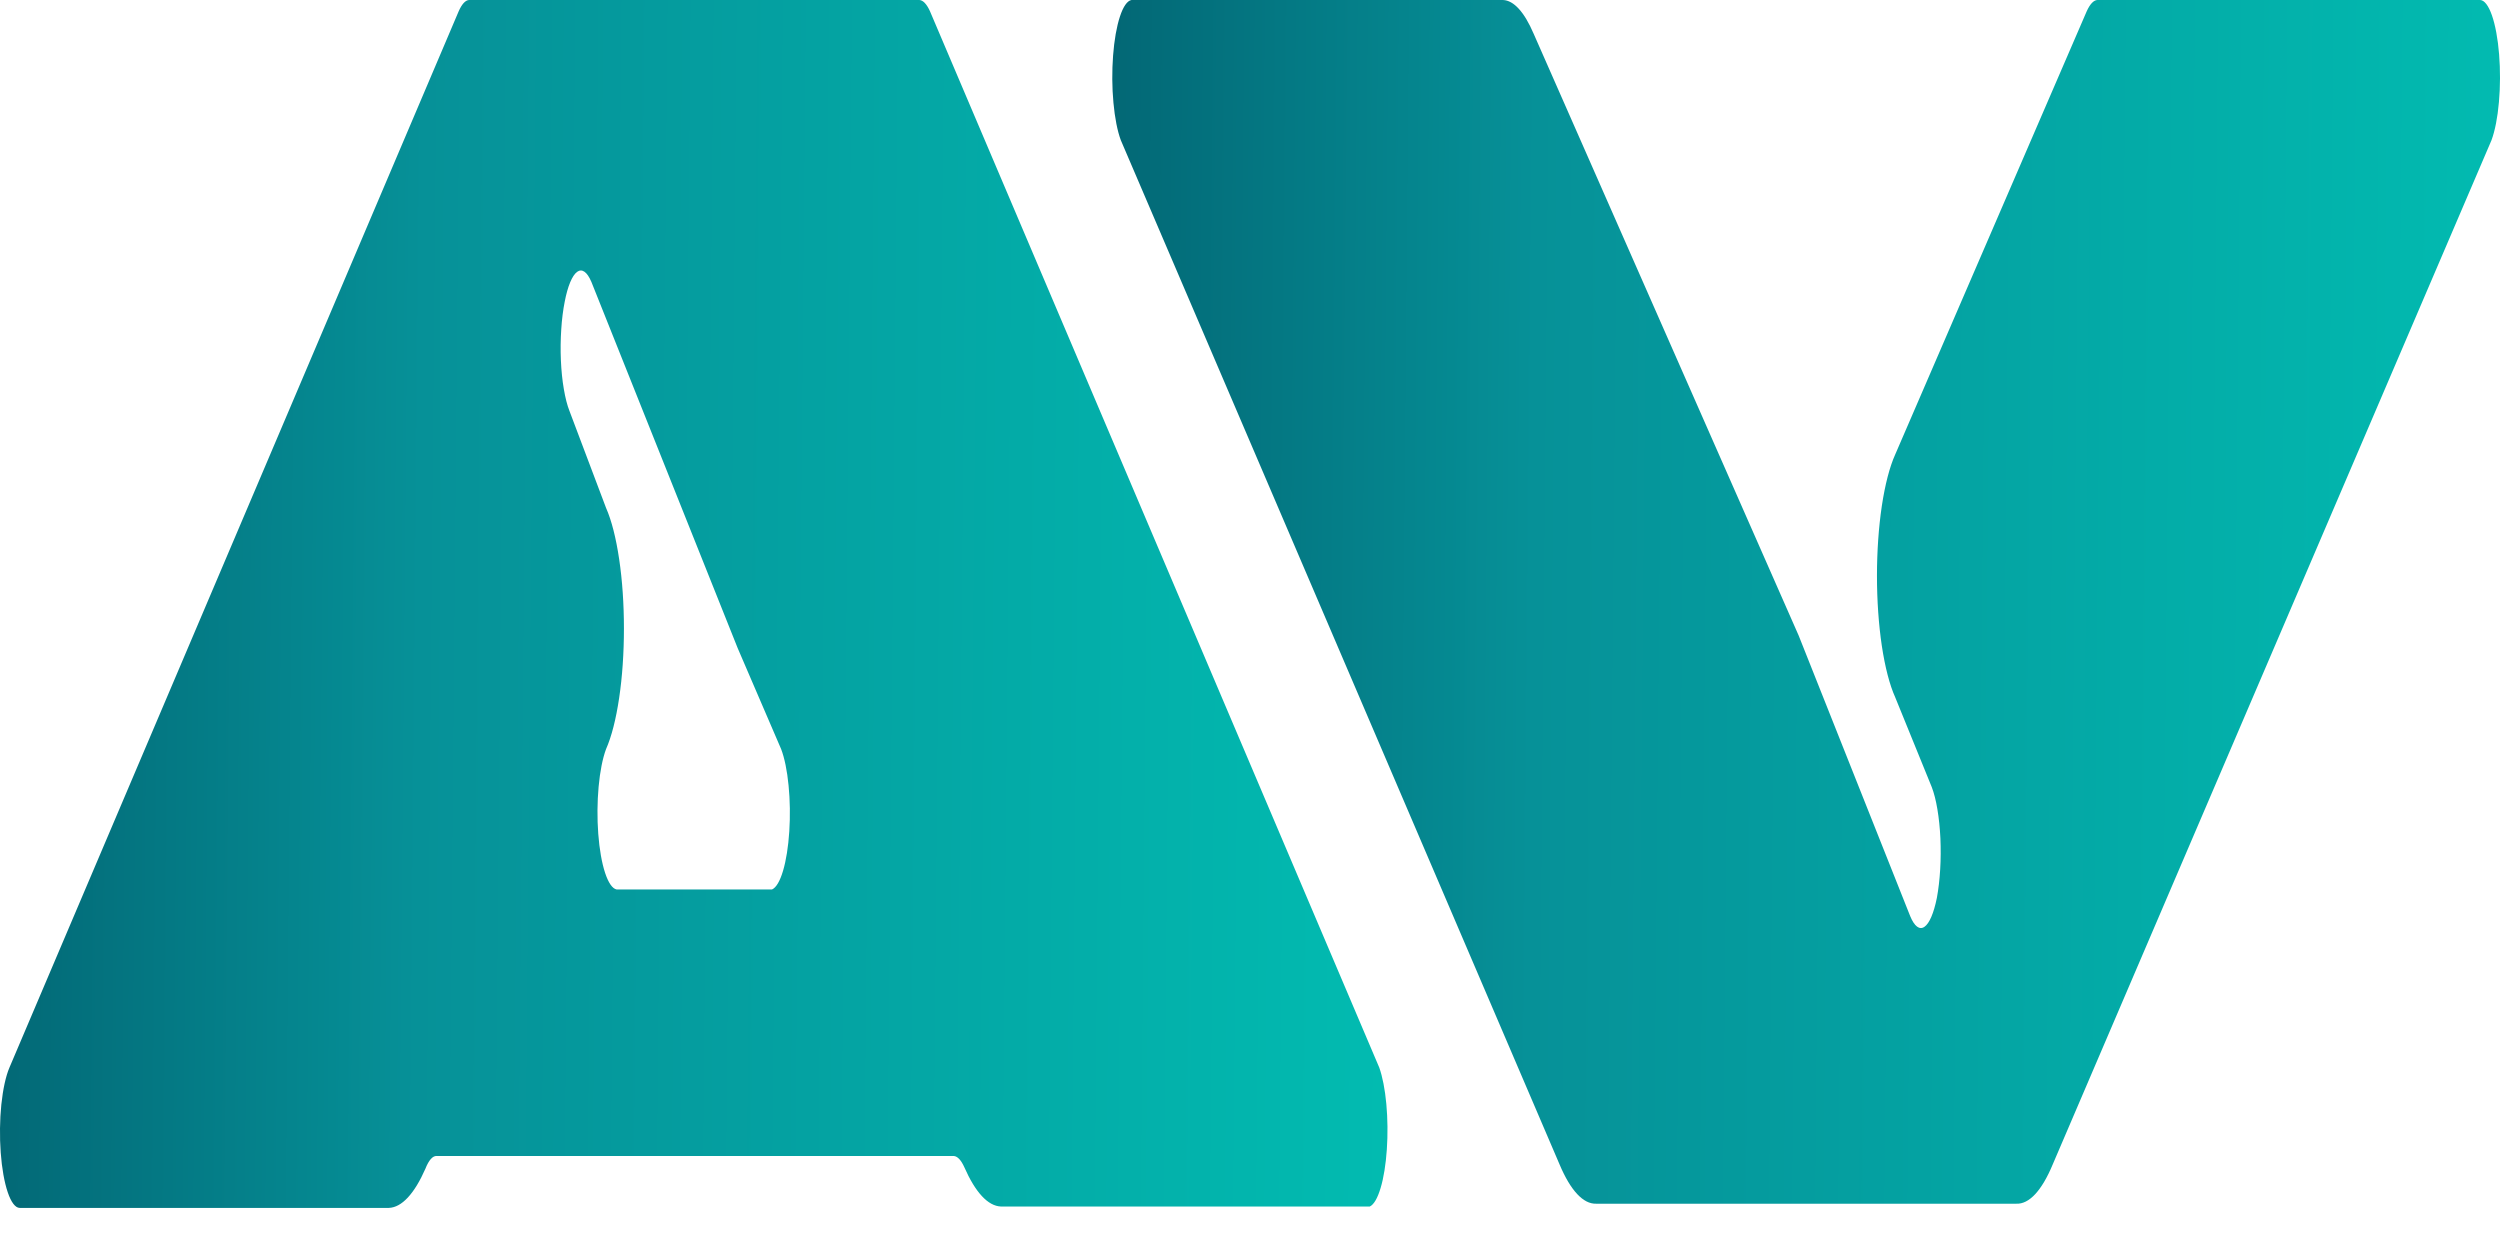 <svg width="56" height="28" viewBox="0 0 56 28" fill="none" xmlns="http://www.w3.org/2000/svg">
<path d="M30.896 23.915L20.831 0.251C20.759 0.092 20.677 0.005 20.594 0H10.505C10.424 0.006 10.345 0.093 10.275 0.251L0.211 23.915C0.129 24.108 0.066 24.398 0.03 24.741C-0.005 25.085 -0.01 25.463 0.016 25.818C0.042 26.173 0.098 26.486 0.174 26.709C0.25 26.933 0.344 27.055 0.44 27.057H8.711C8.999 27.046 9.282 26.742 9.53 26.177C9.605 25.986 9.694 25.887 9.784 25.894H21.363C21.447 25.899 21.529 25.986 21.601 26.146C21.849 26.711 22.131 27.014 22.42 27.026H30.683C30.773 26.985 30.857 26.841 30.925 26.613C30.994 26.385 31.042 26.084 31.065 25.748C31.088 25.413 31.084 25.058 31.054 24.731C31.024 24.404 30.969 24.12 30.896 23.915ZM17.293 19.924H13.813C13.719 19.907 13.629 19.778 13.555 19.555C13.481 19.331 13.427 19.025 13.401 18.678C13.375 18.332 13.378 17.963 13.409 17.622C13.44 17.282 13.498 16.988 13.575 16.781C13.698 16.503 13.799 16.107 13.869 15.634C13.94 15.16 13.976 14.624 13.976 14.079C13.976 13.533 13.94 12.997 13.869 12.524C13.799 12.05 13.698 11.654 13.575 11.376L12.757 9.208C12.706 9.079 12.663 8.912 12.63 8.716C12.596 8.521 12.574 8.301 12.564 8.071C12.554 7.841 12.557 7.606 12.572 7.379C12.586 7.153 12.613 6.941 12.65 6.756C12.717 6.409 12.816 6.172 12.927 6.09C13.037 6.009 13.152 6.089 13.248 6.317L16.524 14.518L17.498 16.781C17.574 16.981 17.632 17.264 17.664 17.594C17.697 17.923 17.702 18.283 17.68 18.625C17.658 18.967 17.609 19.275 17.54 19.507C17.471 19.739 17.385 19.884 17.293 19.924Z" fill="url(#paint0_linear_3766_2782)"/>
<path d="M55.555 0H46.98C46.897 0.005 46.815 0.092 46.743 0.251L42.452 10.182C42.328 10.458 42.225 10.855 42.153 11.332C42.082 11.809 42.044 12.35 42.044 12.9C42.044 13.451 42.082 13.991 42.153 14.468C42.225 14.945 42.328 15.342 42.452 15.618L43.271 17.63C43.322 17.762 43.365 17.931 43.398 18.129C43.431 18.326 43.454 18.547 43.465 18.778C43.475 19.009 43.474 19.247 43.46 19.476C43.447 19.705 43.421 19.921 43.386 20.112C43.317 20.454 43.218 20.686 43.107 20.761C42.997 20.837 42.883 20.751 42.788 20.521L40.29 14.236L34.353 0.754C34.145 0.269 33.908 0.008 33.665 0H25.345C25.251 0.017 25.16 0.146 25.087 0.369C25.013 0.592 24.959 0.899 24.933 1.245C24.907 1.592 24.909 1.961 24.941 2.301C24.972 2.642 25.03 2.936 25.107 3.142L34.934 26.083C35.18 26.667 35.464 26.972 35.753 26.963H45.163C45.452 26.977 45.736 26.672 45.981 26.083L55.809 3.142C55.887 2.932 55.946 2.633 55.976 2.287C56.007 1.94 56.008 1.566 55.98 1.217C55.952 0.867 55.895 0.561 55.819 0.343C55.742 0.124 55.65 0.004 55.555 0Z" fill="url(#paint1_linear_3766_2782)"/>
<defs>
<linearGradient id="paint0_linear_3766_2782" x1="-5.677" y1="-12.049" x2="34.63" y2="-11.682" gradientUnits="userSpaceOnUse">
<stop offset="0.094" stop-color="#025F6E"/>
<stop offset="0.38" stop-color="#069198"/>
<stop offset="0.995" stop-color="#01C1B4"/>
</linearGradient>
<linearGradient id="paint1_linear_3766_2782" x1="19.237" y1="-12.007" x2="59.551" y2="-11.639" gradientUnits="userSpaceOnUse">
<stop offset="0.094" stop-color="#025F6E"/>
<stop offset="0.38" stop-color="#069198"/>
<stop offset="0.995" stop-color="#01C1B4"/>
</linearGradient>
</defs>
</svg>
